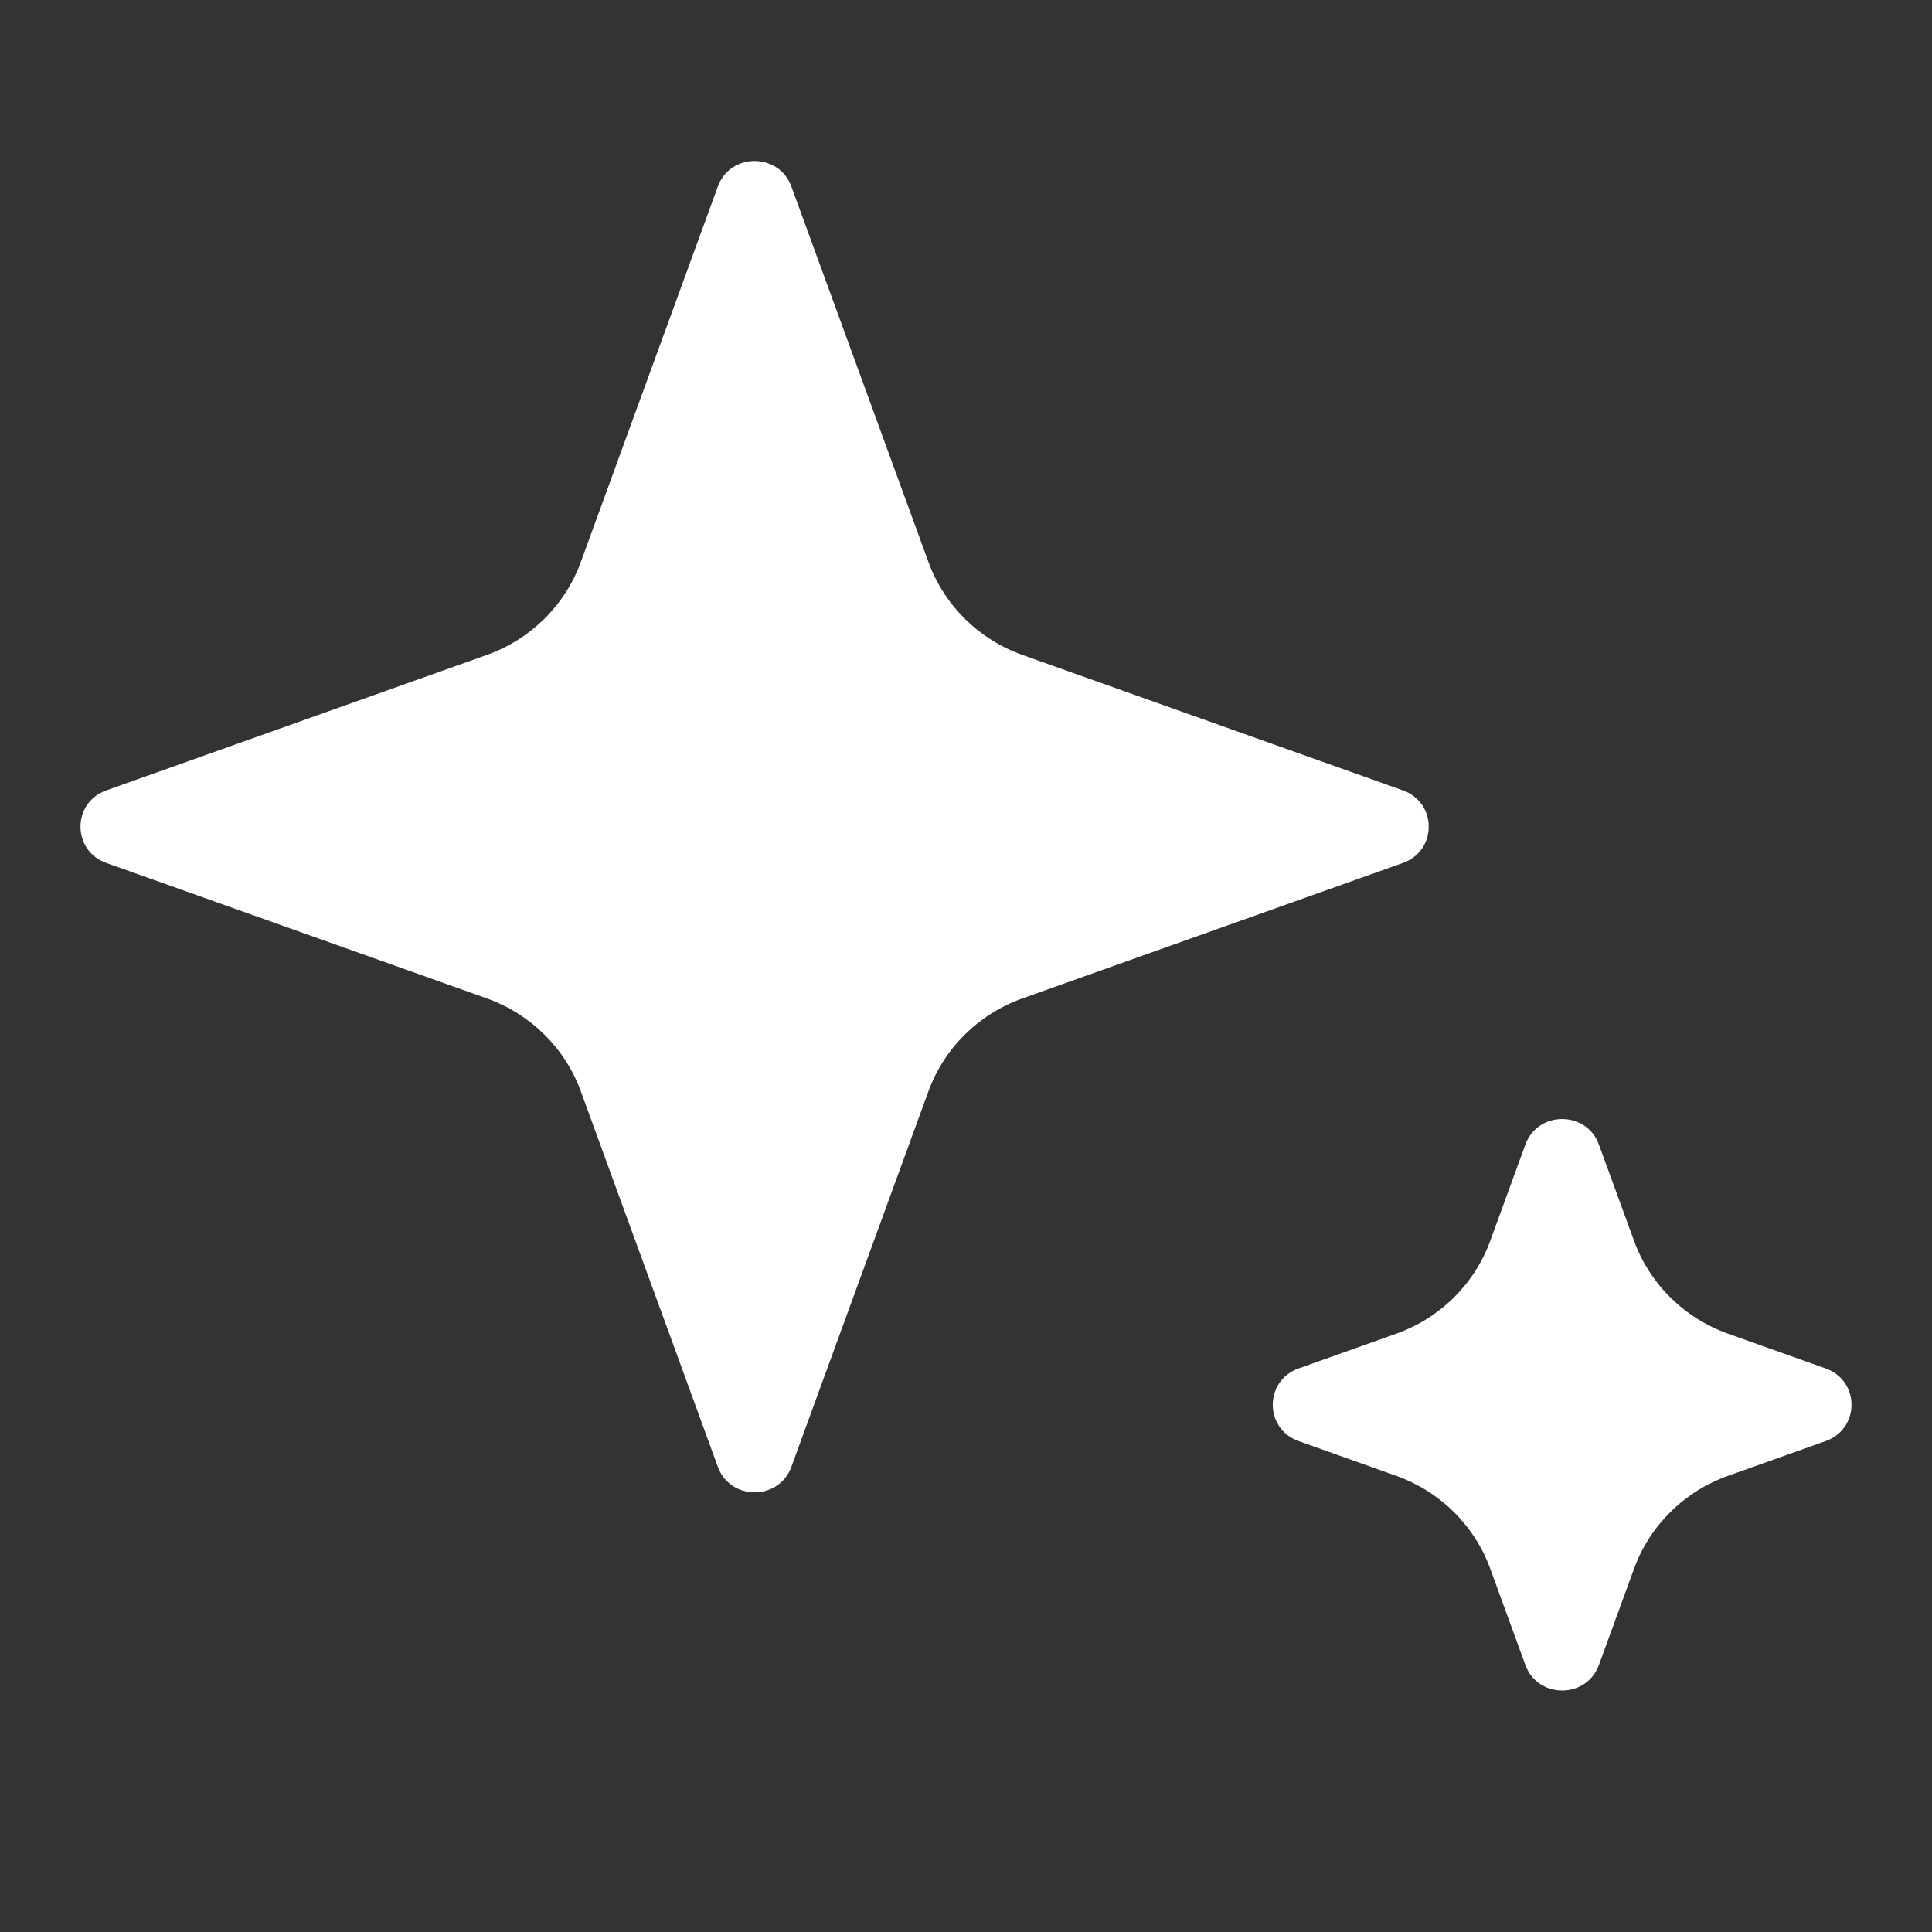 <svg width="48" height="48" viewBox="0 0 48 48" fill="none" xmlns="http://www.w3.org/2000/svg">
<rect x="0" y="0" width="48" height="48" fill="#333333" stroke="none"/>
<g id="Frame 103">
<path id="Vector" d="M34.855 21.44L25.404 24.804C24.316 25.191 23.46 26.036 23.068 27.11L19.661 36.443C19.353 37.288 18.143 37.288 17.835 36.443L14.429 27.11C14.037 26.036 13.18 25.191 12.093 24.804L2.641 21.44C1.786 21.136 1.786 19.941 2.641 19.637L12.093 16.273C13.18 15.886 14.037 15.04 14.429 13.966L17.835 4.633C18.143 3.789 19.353 3.789 19.661 4.633L23.068 13.966C23.46 15.04 24.316 15.886 25.404 16.273L34.855 19.637C35.71 19.941 35.71 21.136 34.855 21.44ZM45.358 33.999L42.934 33.136C41.846 32.749 40.99 31.904 40.598 30.83L39.724 28.436C39.416 27.591 38.206 27.591 37.898 28.436L37.024 30.83C36.632 31.904 35.776 32.749 34.688 33.136L32.263 33.999C31.408 34.304 31.408 35.498 32.263 35.803L34.688 36.666C35.776 37.053 36.632 37.898 37.024 38.972L37.898 41.367C38.206 42.211 39.416 42.211 39.724 41.367L40.598 38.972C40.99 37.898 41.846 37.053 42.934 36.666L45.358 35.803C46.214 35.498 46.214 34.304 45.358 33.999Z" fill="white"/>
</g>
</svg>

